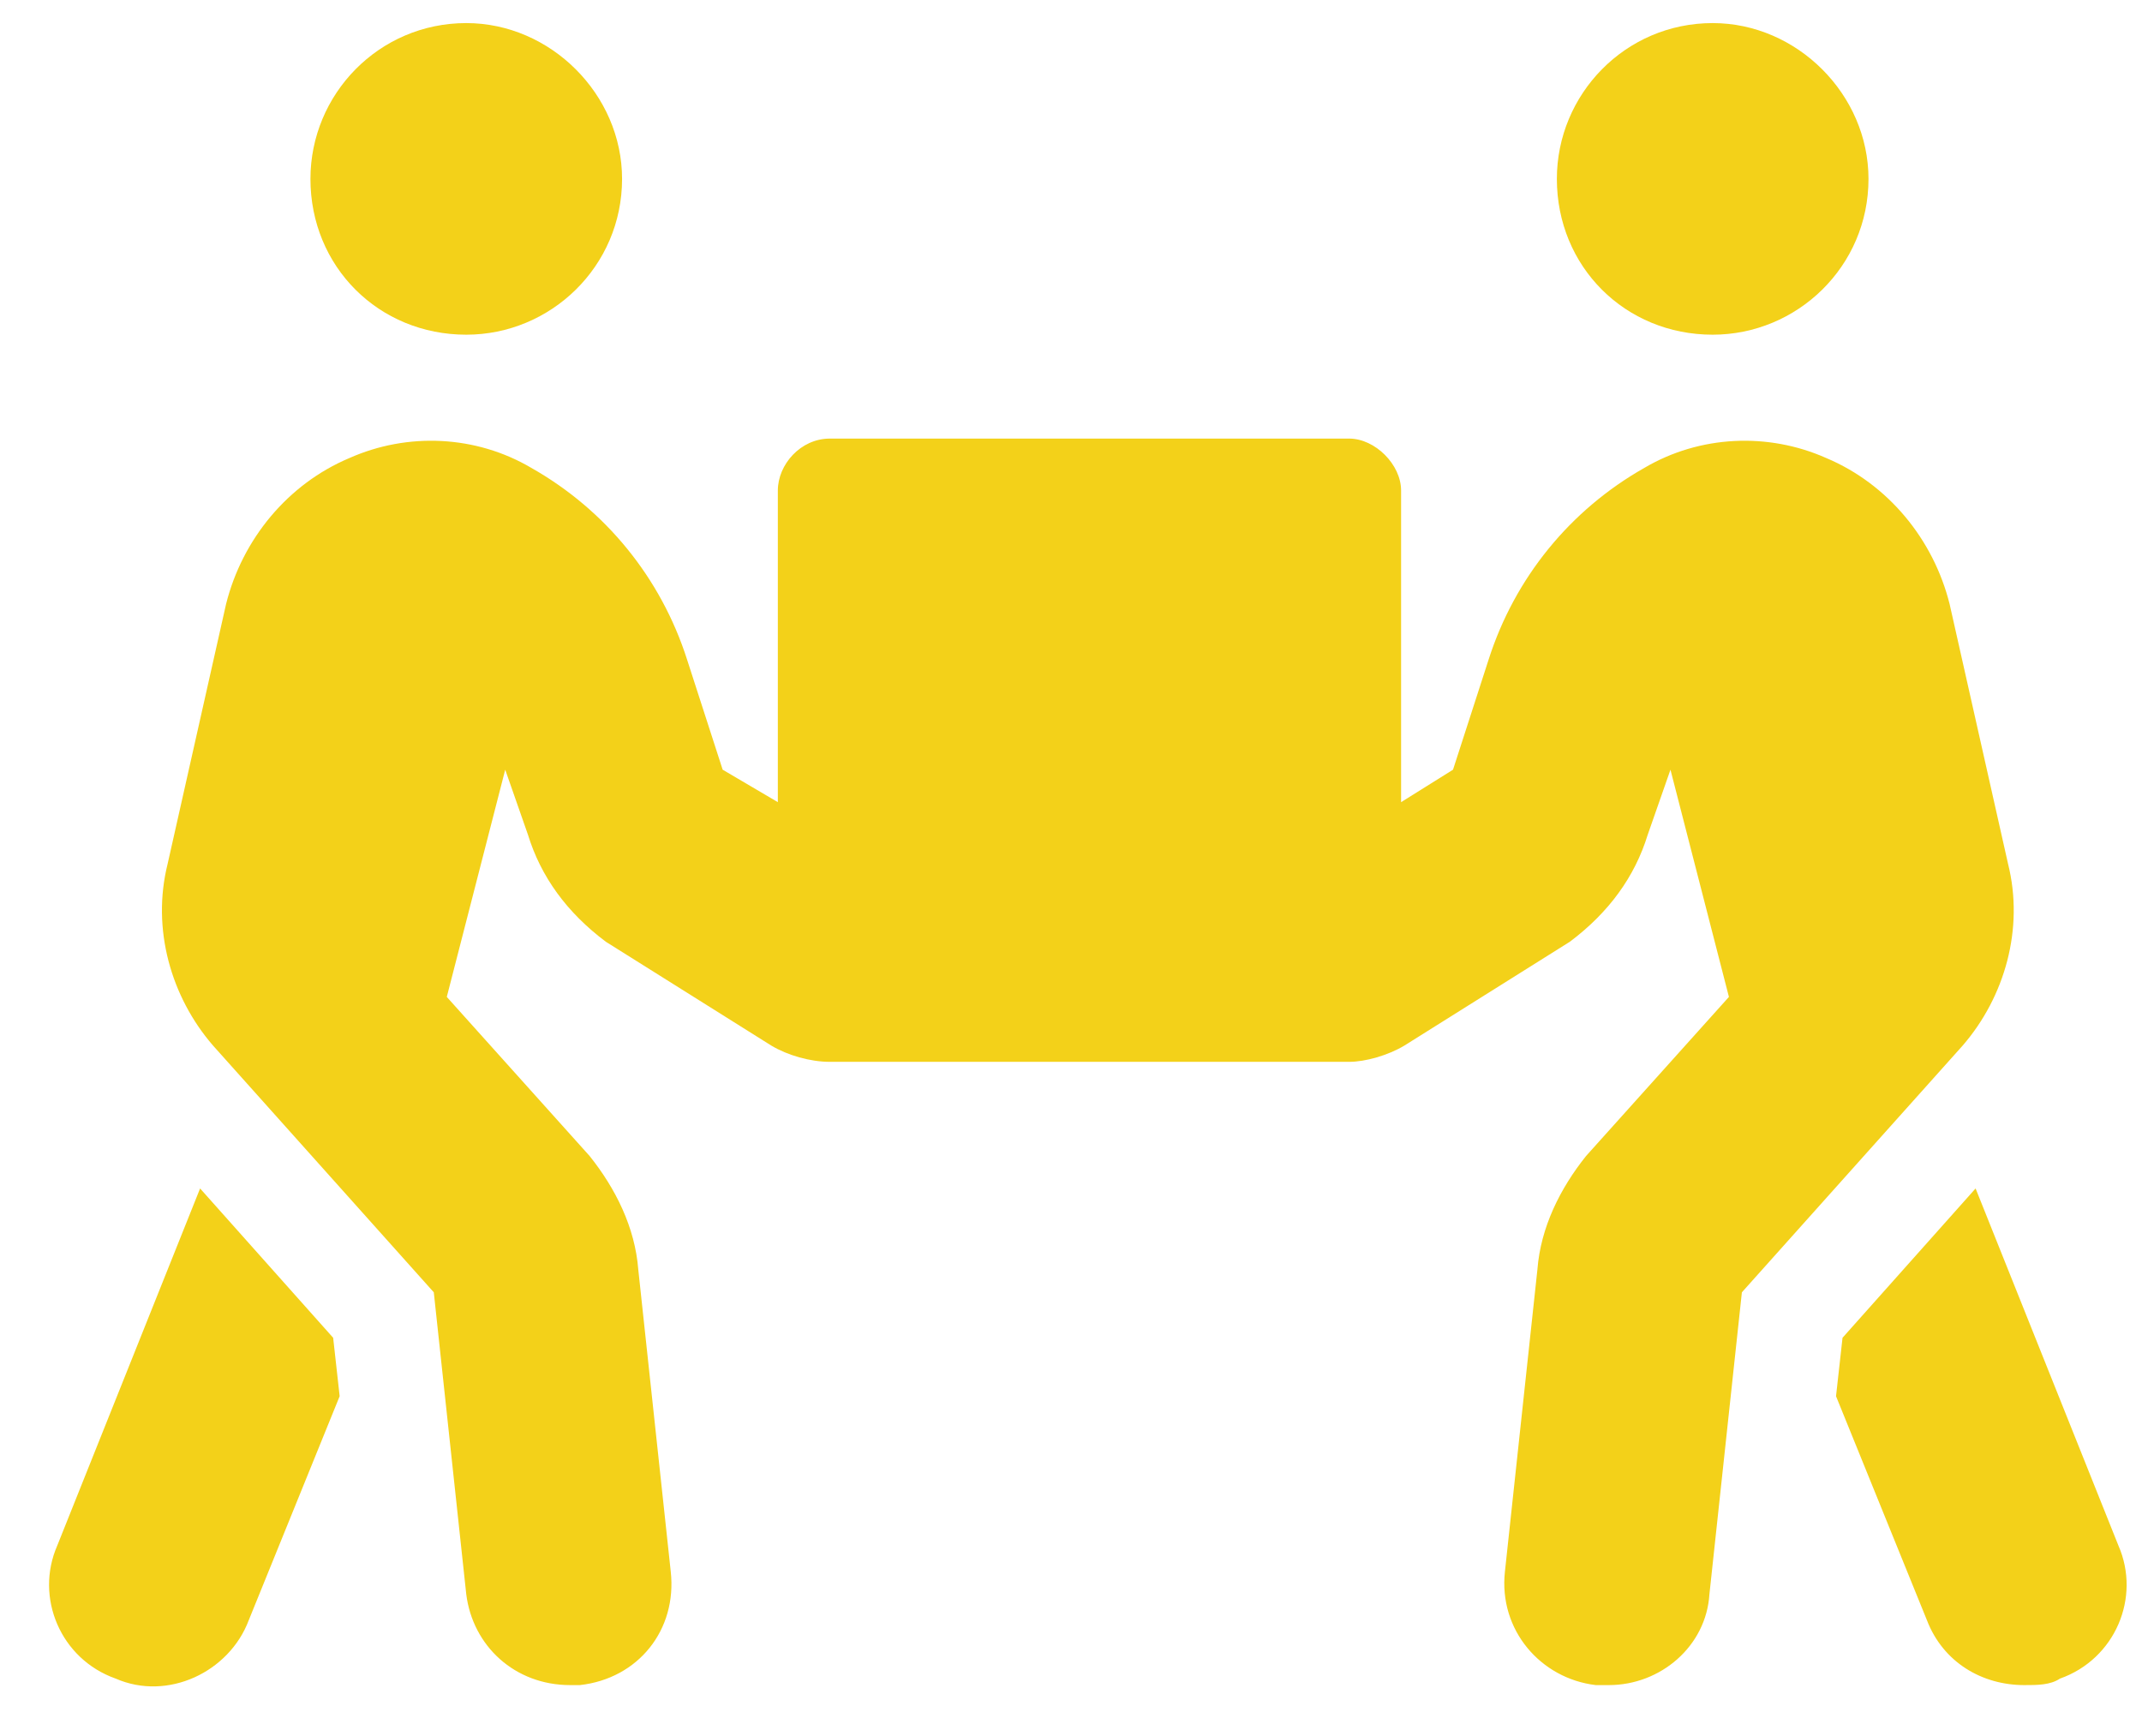 <svg width="58" height="47" viewBox="0 0 58 47" fill="none" xmlns="http://www.w3.org/2000/svg">
<path d="M12.625 9.062C14.91 9.062 16.844 7.217 16.844 4.844C16.844 2.559 14.91 0.625 12.625 0.625C10.252 0.625 8.406 2.559 8.406 4.844C8.406 7.217 10.252 9.062 12.625 9.062ZM46.375 9.062C48.66 9.062 50.594 7.217 50.594 4.844C50.594 2.559 48.66 0.625 46.375 0.625C44.002 0.625 42.156 2.559 42.156 4.844C42.156 7.217 44.002 9.062 46.375 9.062ZM57.361 41.846L53.494 32.178L49.891 36.221L49.715 37.803L52.176 43.867C52.615 45.01 53.67 45.625 54.812 45.625C55.164 45.625 55.516 45.625 55.779 45.449C57.273 44.922 57.977 43.252 57.361 41.846ZM54.373 23.389L52.791 16.357C52.352 14.6 51.121 13.105 49.451 12.402C47.869 11.699 46.023 11.787 44.529 12.666C42.508 13.809 41.014 15.654 40.31 17.852L39.344 20.84L37.938 21.719V13.281C37.938 12.578 37.234 11.875 36.531 11.875H22.469C21.678 11.875 21.062 12.578 21.062 13.281V21.719L19.568 20.84L18.602 17.852C17.898 15.654 16.404 13.809 14.383 12.666C12.889 11.787 11.043 11.699 9.461 12.402C7.791 13.105 6.561 14.6 6.121 16.357L4.539 23.389C4.1 25.146 4.627 26.992 5.77 28.311L11.746 34.99L12.625 43.164C12.801 44.57 13.943 45.625 15.438 45.625C15.525 45.625 15.613 45.625 15.701 45.625C17.283 45.449 18.338 44.131 18.162 42.549L17.283 34.375C17.195 33.232 16.668 32.178 15.965 31.299L12.098 26.992L13.68 20.84L14.295 22.598C14.646 23.74 15.35 24.707 16.404 25.498L20.887 28.311C21.326 28.574 21.941 28.75 22.469 28.75H36.531C36.971 28.75 37.586 28.574 38.025 28.311L42.508 25.498C43.562 24.707 44.266 23.74 44.617 22.598L45.232 20.84L46.815 26.992L42.947 31.299C42.244 32.178 41.717 33.232 41.629 34.375L40.75 42.549C40.574 44.131 41.717 45.449 43.211 45.625C43.299 45.625 43.387 45.625 43.562 45.625C44.969 45.625 46.199 44.57 46.287 43.164L47.166 34.99L53.143 28.311C54.285 26.992 54.812 25.146 54.373 23.389ZM5.418 32.178L1.551 41.846C0.936 43.252 1.639 44.922 3.133 45.449C4.539 46.065 6.209 45.273 6.736 43.867L9.197 37.803L9.021 36.221L5.418 32.178Z" fill="#F3D119"/>
</svg>
